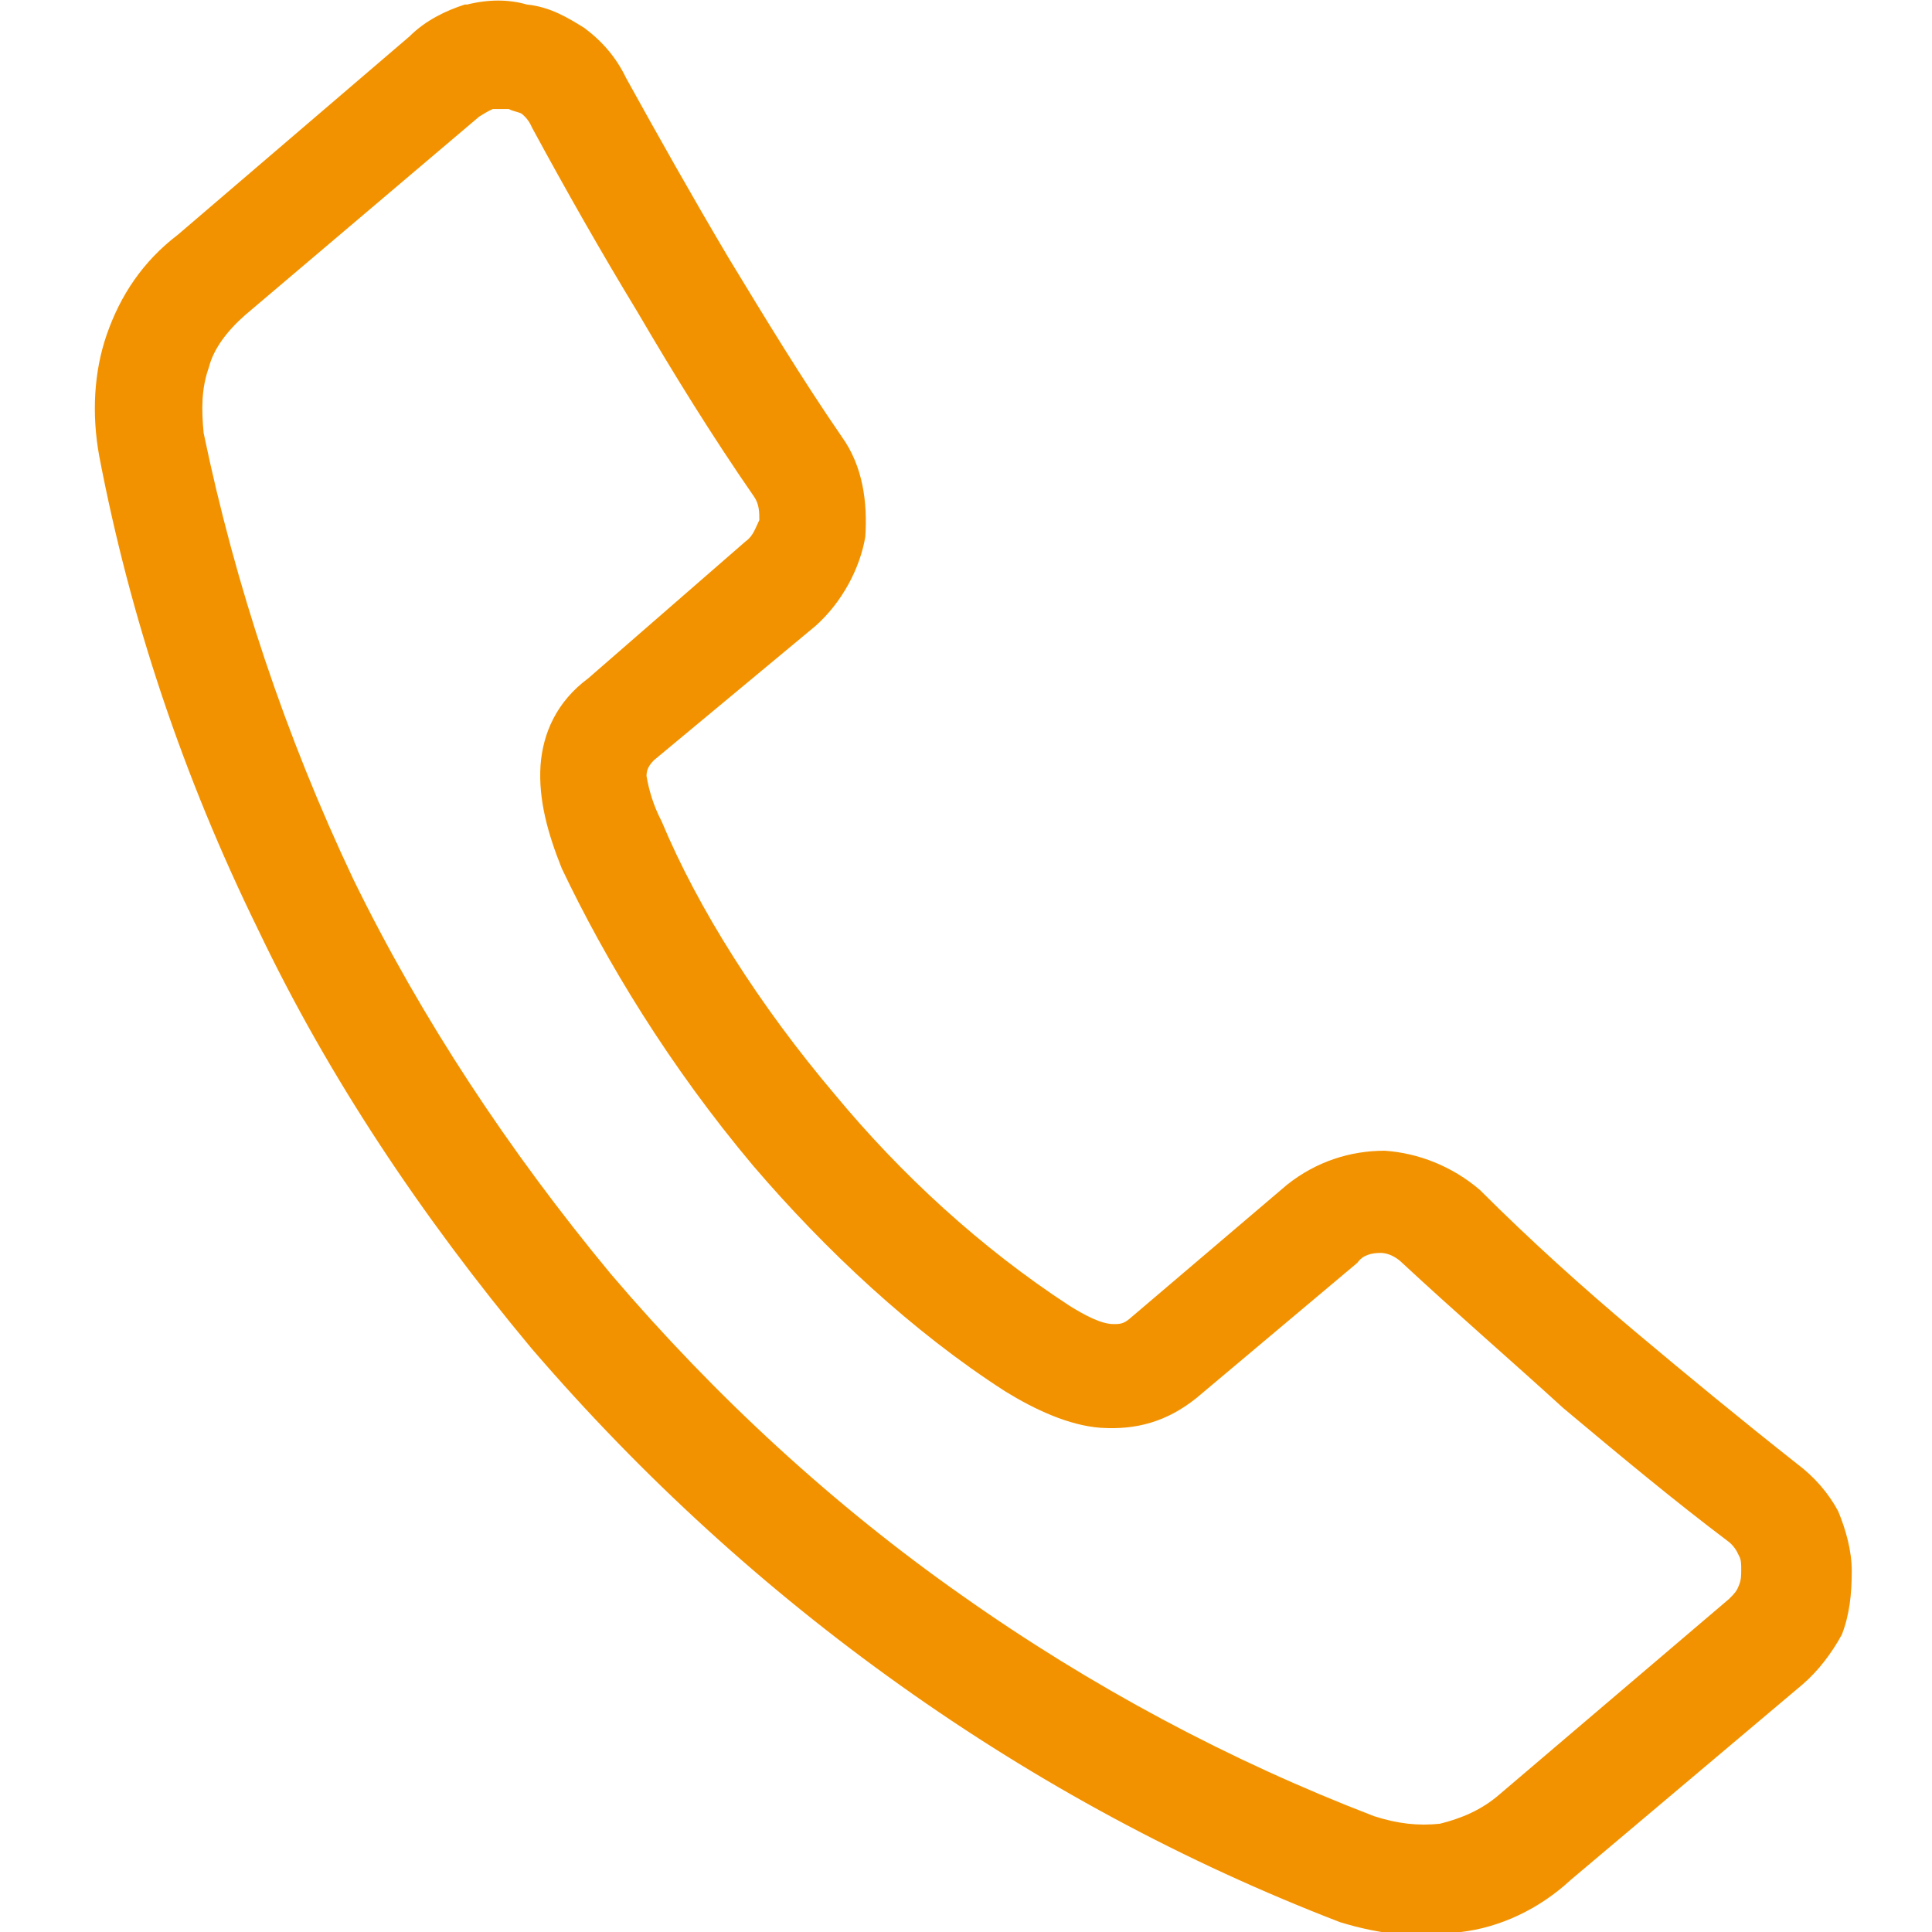 <?xml version="1.0" encoding="UTF-8"?> <svg xmlns="http://www.w3.org/2000/svg" xmlns:xlink="http://www.w3.org/1999/xlink" version="1.1" id="b" x="0px" y="0px" viewBox="0 0 255.2 255.2" style="enable-background:new 0 0 255.2 255.2;" xml:space="preserve"> <style type="text/css"> .st0{fill:#F39200;} </style> <path d="M312.9,866.2c3.7,0,7,1.5,9.4,3.9s3.9,5.7,3.9,9.4c0,8-5.1,14.9-9.7,21.4c-0.4,0.6-0.9,1.2-1.4,1.9c-0.3,0.4-0.6,0.6-1,0.9 c-0.4,0.2-0.8,0.3-1.2,0.3c-0.5,0-0.9-0.1-1.3-0.3s-0.7-0.5-0.9-0.9c-0.6-0.8-1-1.3-1.4-1.9c-4.7-6.4-9.7-13.4-9.7-21.4 c0-3.7,1.5-7,3.9-9.4C305.9,867.7,309.2,866.2,312.9,866.2L312.9,866.2z M312.9,873.2c1.7,0,3.3,0.7,4.4,1.9 c1.1,1.1,1.9,2.7,1.9,4.5c0,1.7-0.7,3.3-1.9,4.5c-1.1,1.1-2.7,1.8-4.4,1.8c-1.8,0-3.3-0.7-4.5-1.8c-1.1-1.1-1.9-2.8-1.9-4.5 c0-1.8,0.7-3.3,1.9-4.5C309.6,873.9,311.2,873.2,312.9,873.2L312.9,873.2z M315.9,876.5c-0.8-0.8-1.9-1.2-3-1.2 c-1.2,0-2.3,0.5-3.1,1.2c-0.8,0.8-1.3,1.9-1.3,3.1c0,1.2,0.5,2.3,1.3,3c0.8,0.8,1.9,1.3,3.1,1.3s2.3-0.5,3-1.3 c0.8-0.8,1.3-1.9,1.3-3C317.2,878.3,316.8,877.3,315.9,876.5L315.9,876.5z M321,871.5c-2.1-2.1-4.9-3.3-8.1-3.3s-6,1.2-8.1,3.3 c-2.1,2-3.4,4.9-3.4,8.1c0,7.3,4.9,14,9.4,20.2c0.5,0.7,1,1.4,1.4,1.9c0.1,0.1,0.2,0.2,0.3,0.2c0.1,0,0.2,0.1,0.4,0.1 c0.1,0,0.2,0,0.3-0.1c0.1,0,0.2-0.1,0.3-0.2c0.4-0.5,0.9-1.2,1.4-1.9c4.5-6.2,9.3-12.9,9.3-20.2C324.3,876.4,323,873.5,321,871.5 L321,871.5z"></path> <path class="st0" d="M87.4,108.5c4.8,11.5,12.9,24.3,22.9,36.1c8.7,10.5,19.2,20.2,31,27.9c2.1,1.3,4.2,2.4,5.8,2.4 c0.7,0,1.3,0,2.1-0.7l20.8-17.7c3.9-3.1,8.4-4.5,12.9-4.5c4.5,0.3,9,2.1,12.6,5.2c6.6,6.6,13.6,12.9,20.5,18.7 c6.9,5.8,14.2,11.8,21.3,17.4c2.4,1.8,4.2,3.9,5.5,6.3c1,2.4,1.8,5.2,1.8,7.9c0,3.1-0.3,5.8-1.3,8.4c-1.3,2.4-3.1,4.8-5.2,6.6 l-30.6,25.8c-4.2,3.9-9.4,6.3-14.5,6.9c-5.2,1-10.8,0.3-16-1.3c-20.5-7.9-40-18.4-58.1-31.3c-17.7-12.6-34-27.4-48.7-44.5 c-14.5-17.4-26.8-35.8-36.1-55.3c-9.9-20.2-16.9-41.1-21-62.6c-1-5.5-0.7-11.1,1-16c1.8-5.2,4.8-9.7,9.4-13.2L54.1,4.8 c2.1-2.1,4.8-3.4,7.3-4.2h0.3c2.8-0.7,5.5-0.7,7.9,0c3.1,0.3,5.5,1.8,7.6,3.1c2.4,1.8,4.2,3.9,5.5,6.6c4.2,7.6,8.7,15.6,13.5,23.7 c4.8,7.9,9.7,16,15,23.7c2.8,3.9,3.4,8.7,3.1,13.2c-0.7,4.2-3.1,8.7-6.6,11.8l-21.3,17.7c-0.7,0.7-1,1.3-1,2.1 C85.7,104.3,86.3,106.4,87.4,108.5L87.4,108.5z M99.5,154c-11.1-13.2-19.5-27.1-25.3-39.3c-1.8-4.5-3.1-9-2.8-13.6 c0.3-4.2,2.1-8.4,6.3-11.5l20.8-18.1c1-0.7,1.3-1.8,1.8-2.8c0-1,0-2.1-0.7-3.1C94,57.5,89,49.4,84.2,41.2c-4.8-7.9-9.4-16-13.9-24.3 c-0.3-0.7-0.7-1.3-1.3-1.8c-0.3-0.3-1-0.3-1.8-0.7c-0.7,0-1.3,0-2.1,0l0,0c-0.7,0.3-1.3,0.7-1.8,1L32.4,41.6 c-2.4,2.1-4.2,4.5-4.8,6.9c-1,2.8-1,5.5-0.7,8.7c4.2,20.2,10.8,40,19.8,59c9,18.4,20.5,35.8,34,52.1c13.9,16.3,29.5,30.6,46.3,42.4 c17.1,12.1,35.5,21.9,54.5,29.2c3.1,1,5.8,1.3,8.7,1c2.8-0.7,5.5-1.8,7.9-3.9l30.3-25.8c0.7-0.7,1-1,1.3-1.8 c0.3-0.7,0.3-1.3,0.3-2.1c0-0.7,0-1.3-0.3-1.8c-0.3-0.7-0.7-1.3-1.3-1.8c-7.3-5.5-14.5-11.5-21.9-17.7c-6.9-6.3-14.2-12.6-21.3-19.2 c-0.7-0.7-1.8-1.3-2.8-1.3c-1.3,0-2.4,0.3-3.1,1.3L158,184.7c-3.9,3.1-7.9,4.2-12.6,3.9c-4.2-0.3-8.7-2.4-12.6-4.8 C120.5,175.9,109,165.1,99.5,154L99.5,154z"></path> </svg> 